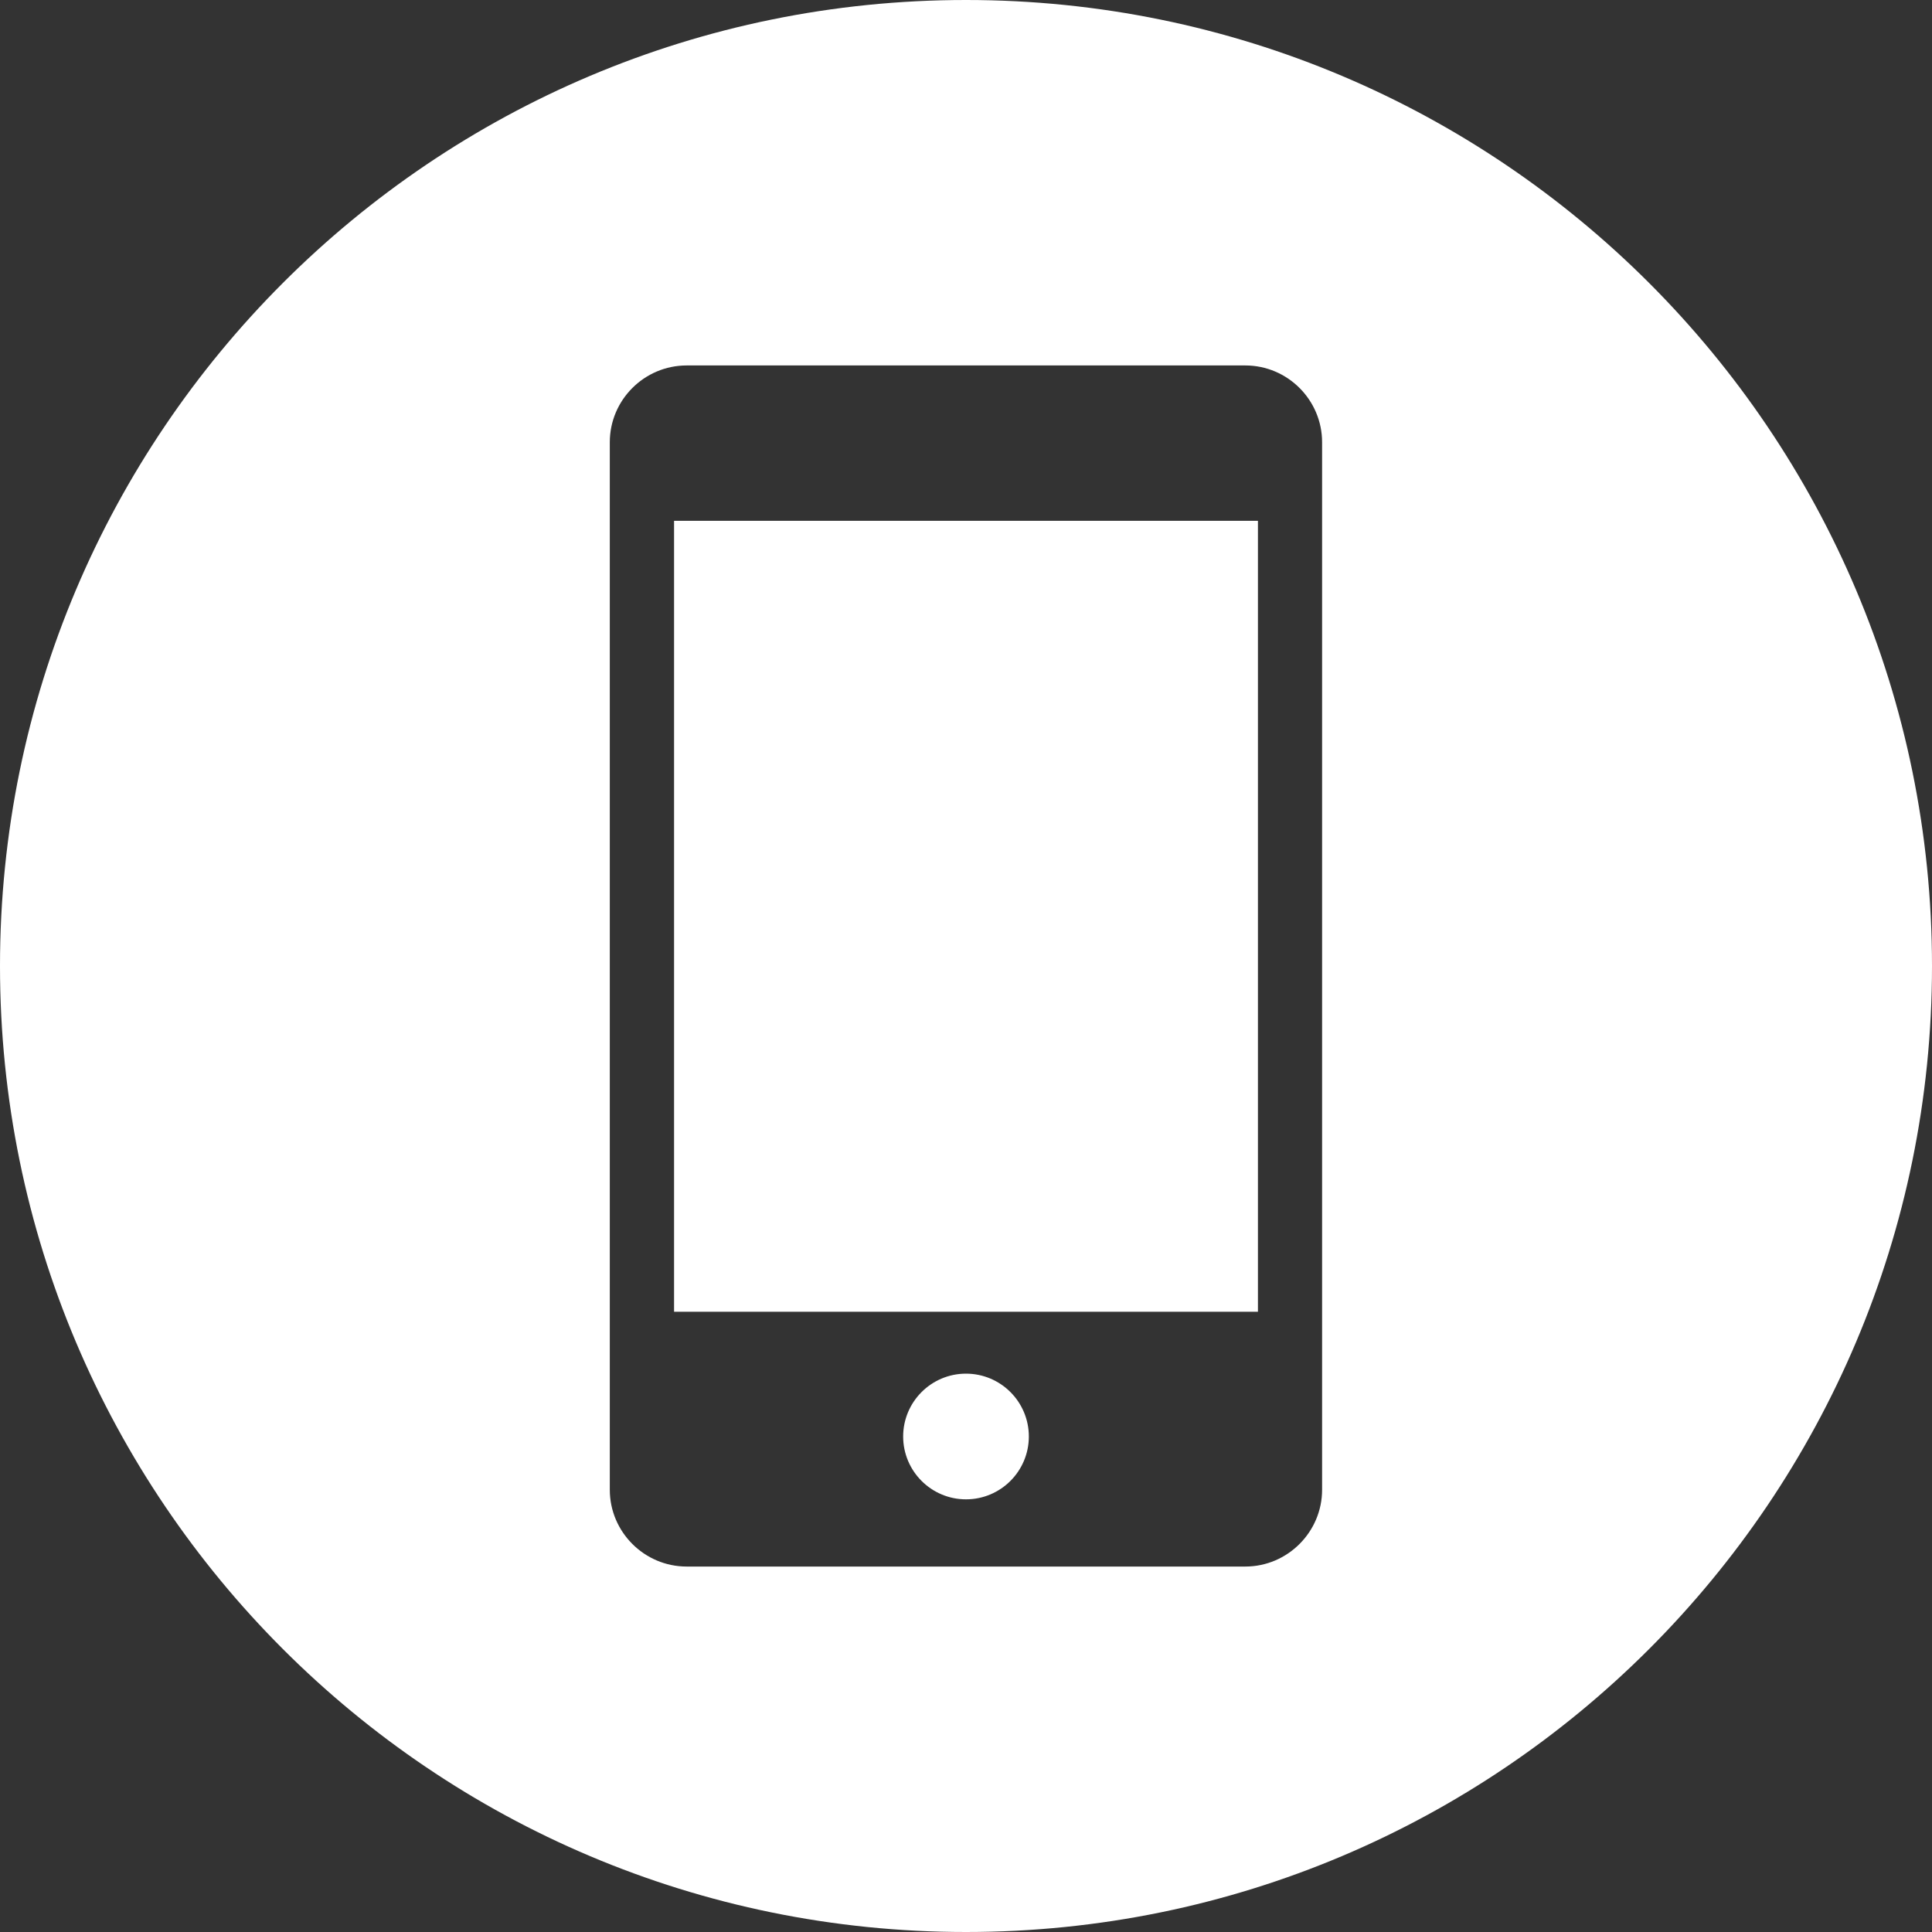 <svg width="19" height="19" viewBox="0 0 19 19" fill="none" xmlns="http://www.w3.org/2000/svg">
<rect x="0" y="0" width="19" height="19" fill="#333333" stroke="none"/>
<path fill-rule="evenodd" clip-rule="evenodd" d="M9.5 0C14.747 0 19 4.253 19 9.5C19 14.747 14.747 19 9.5 19C4.253 19 0 14.747 0 9.5C0 4.253 4.253 0 9.5 0ZM6.753 3.594H12.247C12.663 3.594 13.002 3.934 13.002 4.349V14.651C13.002 15.066 12.662 15.406 12.247 15.406H6.753C6.337 15.406 5.997 15.066 5.997 14.651V4.349C5.997 3.933 6.337 3.594 6.753 3.594ZM12.371 5.122V12.9H6.629V5.122H12.371ZM9.5 13.509C9.841 13.509 10.118 13.786 10.118 14.127C10.118 14.468 9.841 14.745 9.5 14.745C9.159 14.745 8.882 14.468 8.882 14.127C8.882 13.786 9.159 13.509 9.5 13.509Z" fill="white"/>
</svg>
